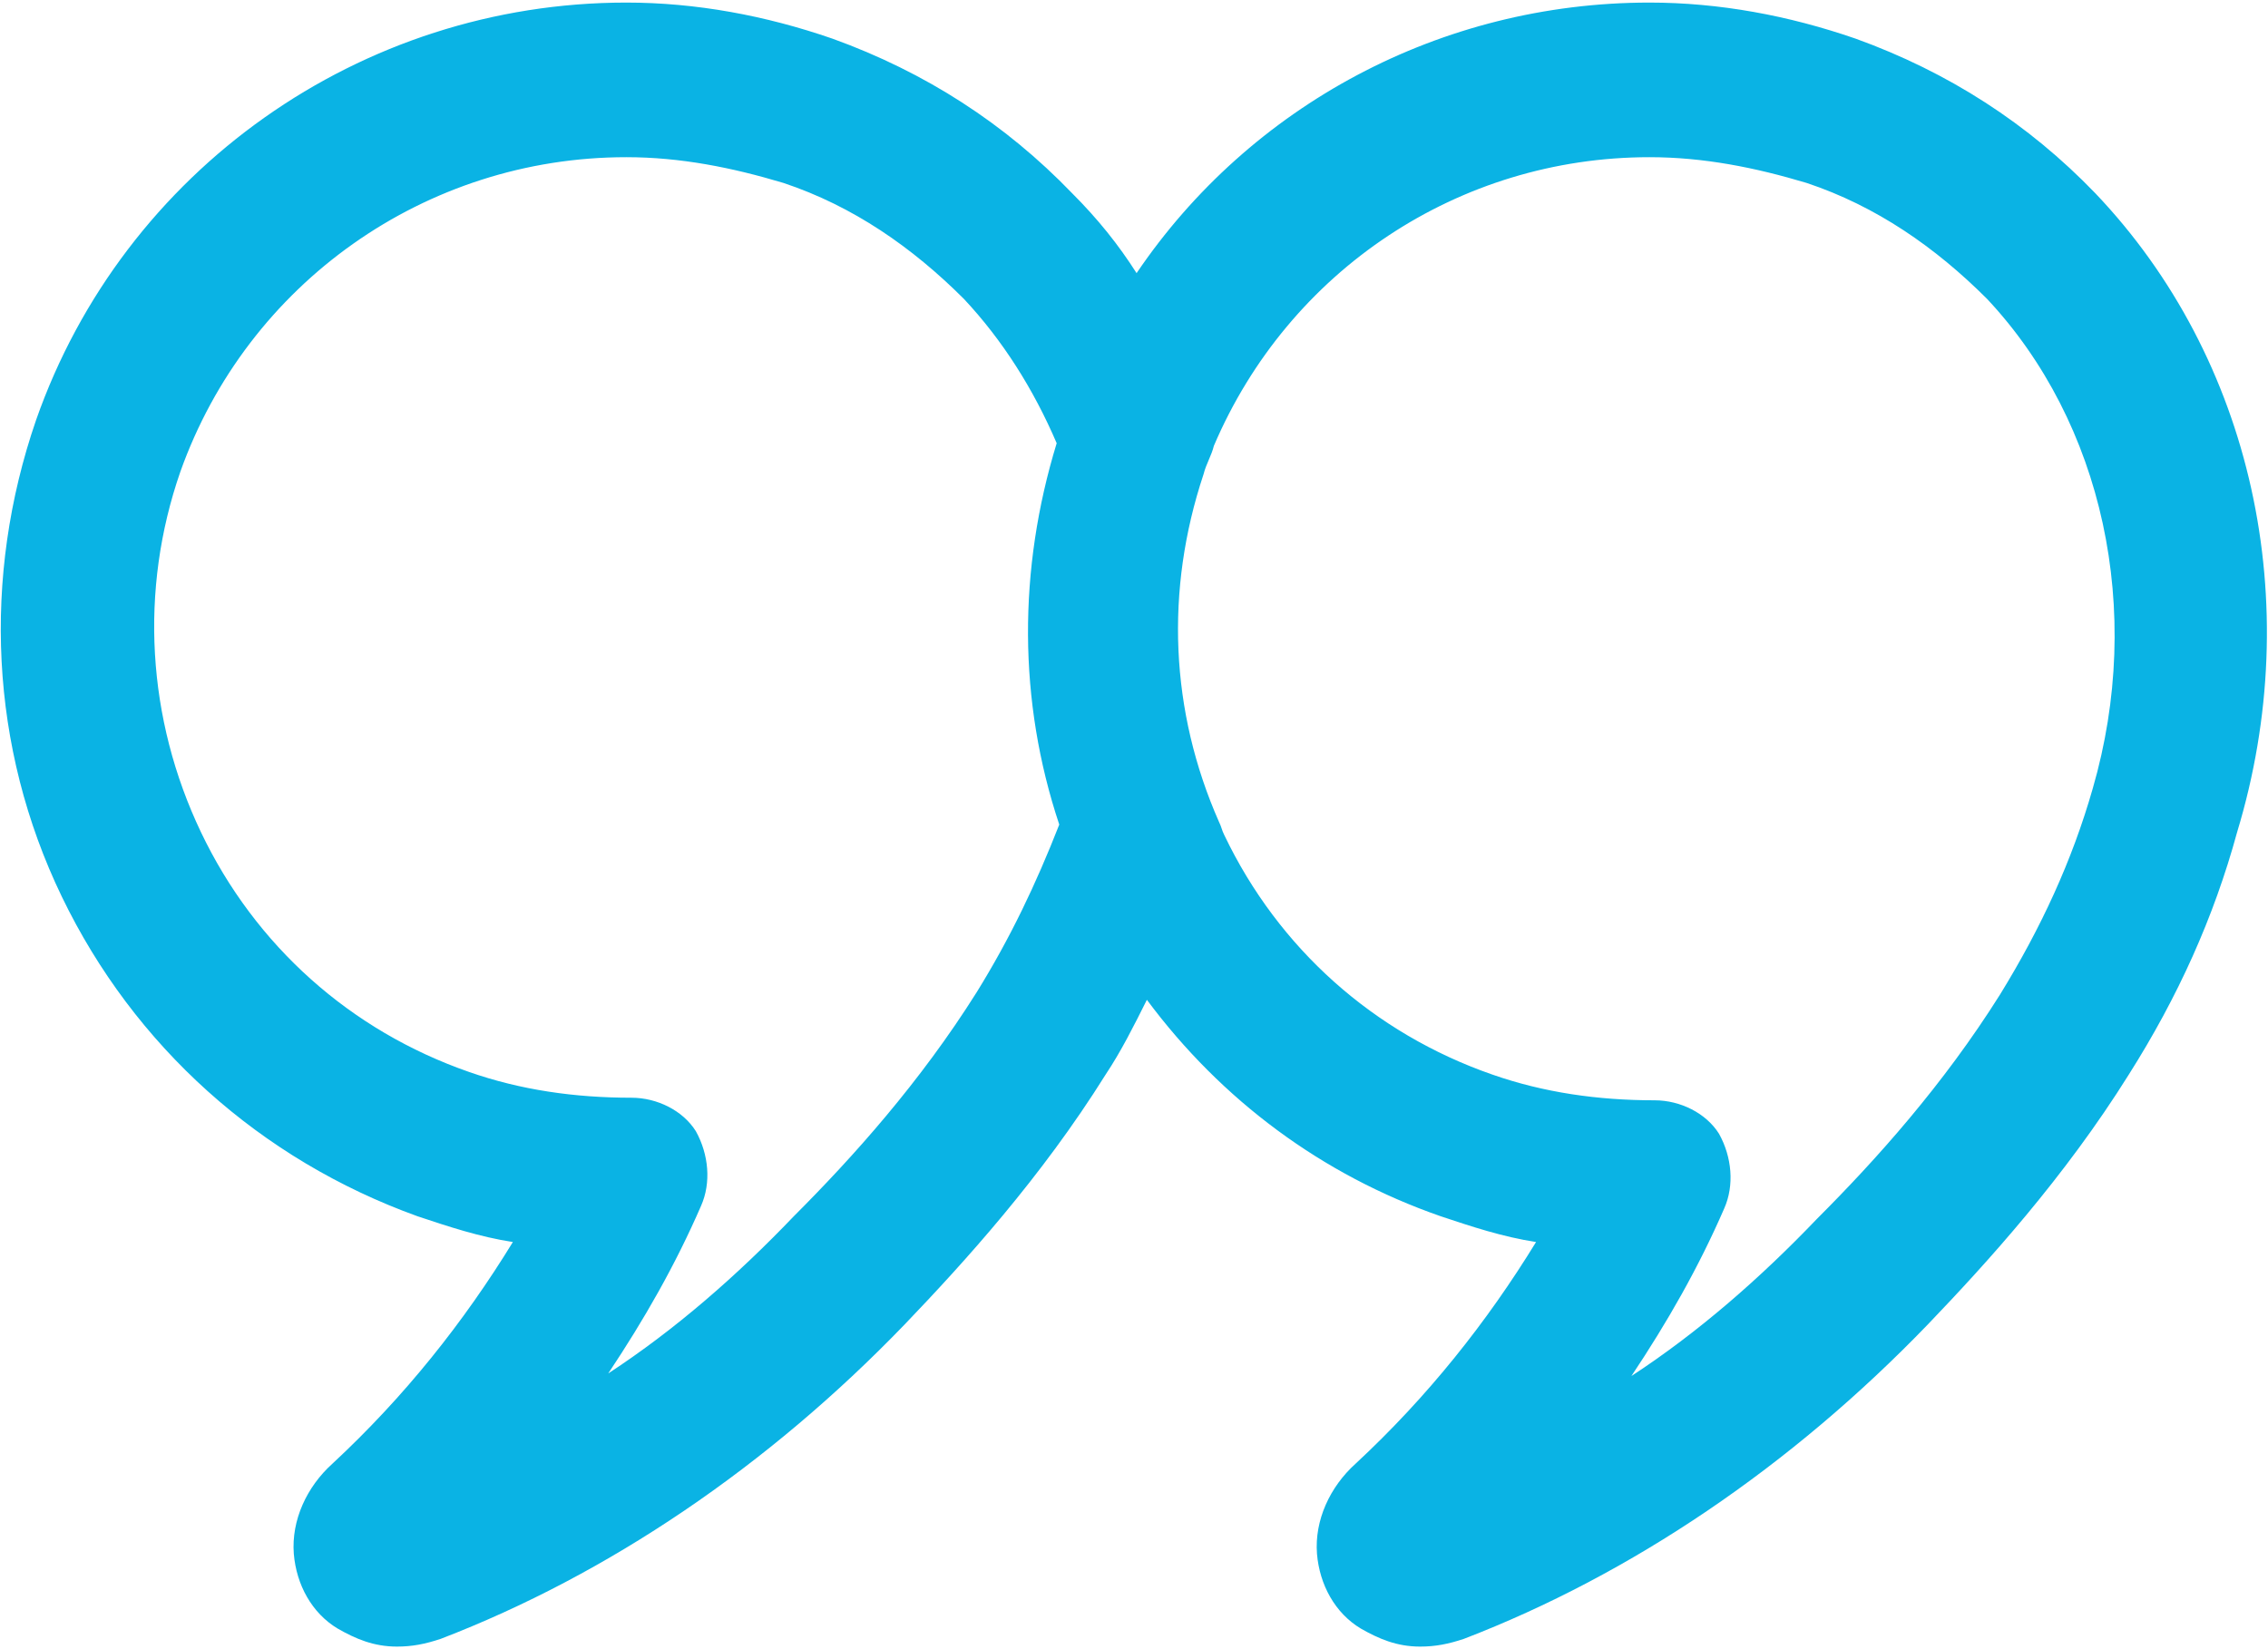 <?xml version="1.0" encoding="UTF-8"?>
<svg width="88px" height="64px" viewBox="0 0 88 64" version="1.1" xmlns="http://www.w3.org/2000/svg" xmlns:xlink="http://www.w3.org/1999/xlink">
    <title>Shape</title>
    <g id="Branchenunterseite" stroke="none" stroke-width="1" fill="none" fill-rule="evenodd">
        <g id="Webseite-Full-Size" transform="translate(-458, -277)" fill="#0AB3E4" fill-rule="nonzero">
            <path d="M539.3,284.5 C536.7,281.8 533.6,279.8 530,278.5 C527.4,277.6 524.7,277.1 522,277.1 C513.9,277.1 506.5,281.1 502.1,287.6 C501.4,286.5 500.6,285.5 499.6,284.5 C497,281.8 493.9,279.8 490.3,278.5 C487.7,277.6 485,277.1 482.3,277.1 C472,277.1 462.8,283.6 459.4,293.3 C457.3,299.4 457.6,306 460.4,311.8 C463.2,317.6 468.1,322 474.2,324.2 C475.4,324.6 476.6,325 477.9,325.2 C476,328.3 473.7,331.2 470.9,333.8 C469.9,334.7 469.3,336 469.4,337.3 C469.5,338.5 470.1,339.6 471.1,340.2 C471.8,340.6 472.5,340.9 473.4,340.9 C474,340.9 474.5,340.8 475.1,340.6 C481.6,338.1 487.8,333.9 493.1,328.4 C495.4,326 498.4,322.7 500.9,318.7 C501.5,317.8 502,316.8 502.5,315.8 C505.4,319.7 509.3,322.6 513.9,324.2 C515.1,324.6 516.3,325 517.6,325.2 C515.7,328.3 513.4,331.2 510.6,333.8 C509.6,334.7 509,336 509.1,337.3 C509.2,338.5 509.8,339.6 510.8,340.2 C511.5,340.6 512.2,340.9 513.1,340.9 C513.7,340.9 514.2,340.8 514.8,340.6 C521.3,338.1 527.5,333.9 532.8,328.4 C535.1,326 538.1,322.7 540.6,318.7 C542.5,315.7 543.9,312.6 544.8,309.3 C547.5,300.4 545.4,290.9 539.3,284.5 Z M539.2,307.6 C538.4,310.4 537.2,313 535.6,315.6 C533.4,319.1 530.8,322 528.5,324.3 C526.3,326.6 523.9,328.7 521.3,330.4 C522.7,328.3 523.9,326.2 524.9,323.9 C525.3,323 525.2,321.9 524.7,321 C524.2,320.2 523.2,319.7 522.2,319.7 C522.2,319.7 522.2,319.7 522.2,319.7 C520,319.7 517.9,319.4 515.9,318.7 C511.3,317.1 507.6,313.8 505.5,309.4 C505.4,309.2 505.4,309.1 505.3,308.9 C503.4,304.6 503.2,299.9 504.7,295.4 C504.8,295 505,294.7 505.1,294.3 C508,287.5 514.6,283.1 522,283.1 C524.1,283.1 526.1,283.5 528.1,284.1 C530.8,285 533.1,286.6 535.1,288.6 C539.6,293.4 541.2,300.7 539.2,307.6 Z M495.9,315.5 C493.7,319 491.1,321.9 488.8,324.2 C486.6,326.5 484.2,328.6 481.6,330.3 C483,328.2 484.2,326.1 485.2,323.8 C485.6,322.9 485.5,321.8 485,320.9 C484.5,320.1 483.5,319.6 482.5,319.6 C482.5,319.6 482.5,319.6 482.5,319.6 C480.3,319.6 478.2,319.3 476.2,318.6 C471.6,317 467.9,313.7 465.8,309.3 C463.7,304.9 463.4,299.9 465,295.3 C467.6,288 474.5,283.1 482.3,283.1 C484.4,283.1 486.4,283.5 488.4,284.1 C491.1,285 493.4,286.6 495.4,288.6 C496.9,290.2 498.1,292.1 499,294.2 C497.5,299.1 497.5,304.2 499.1,309 C498.2,311.3 497.2,313.4 495.9,315.5 Z" id="Shape"></path>
        </g>
    </g>
</svg>